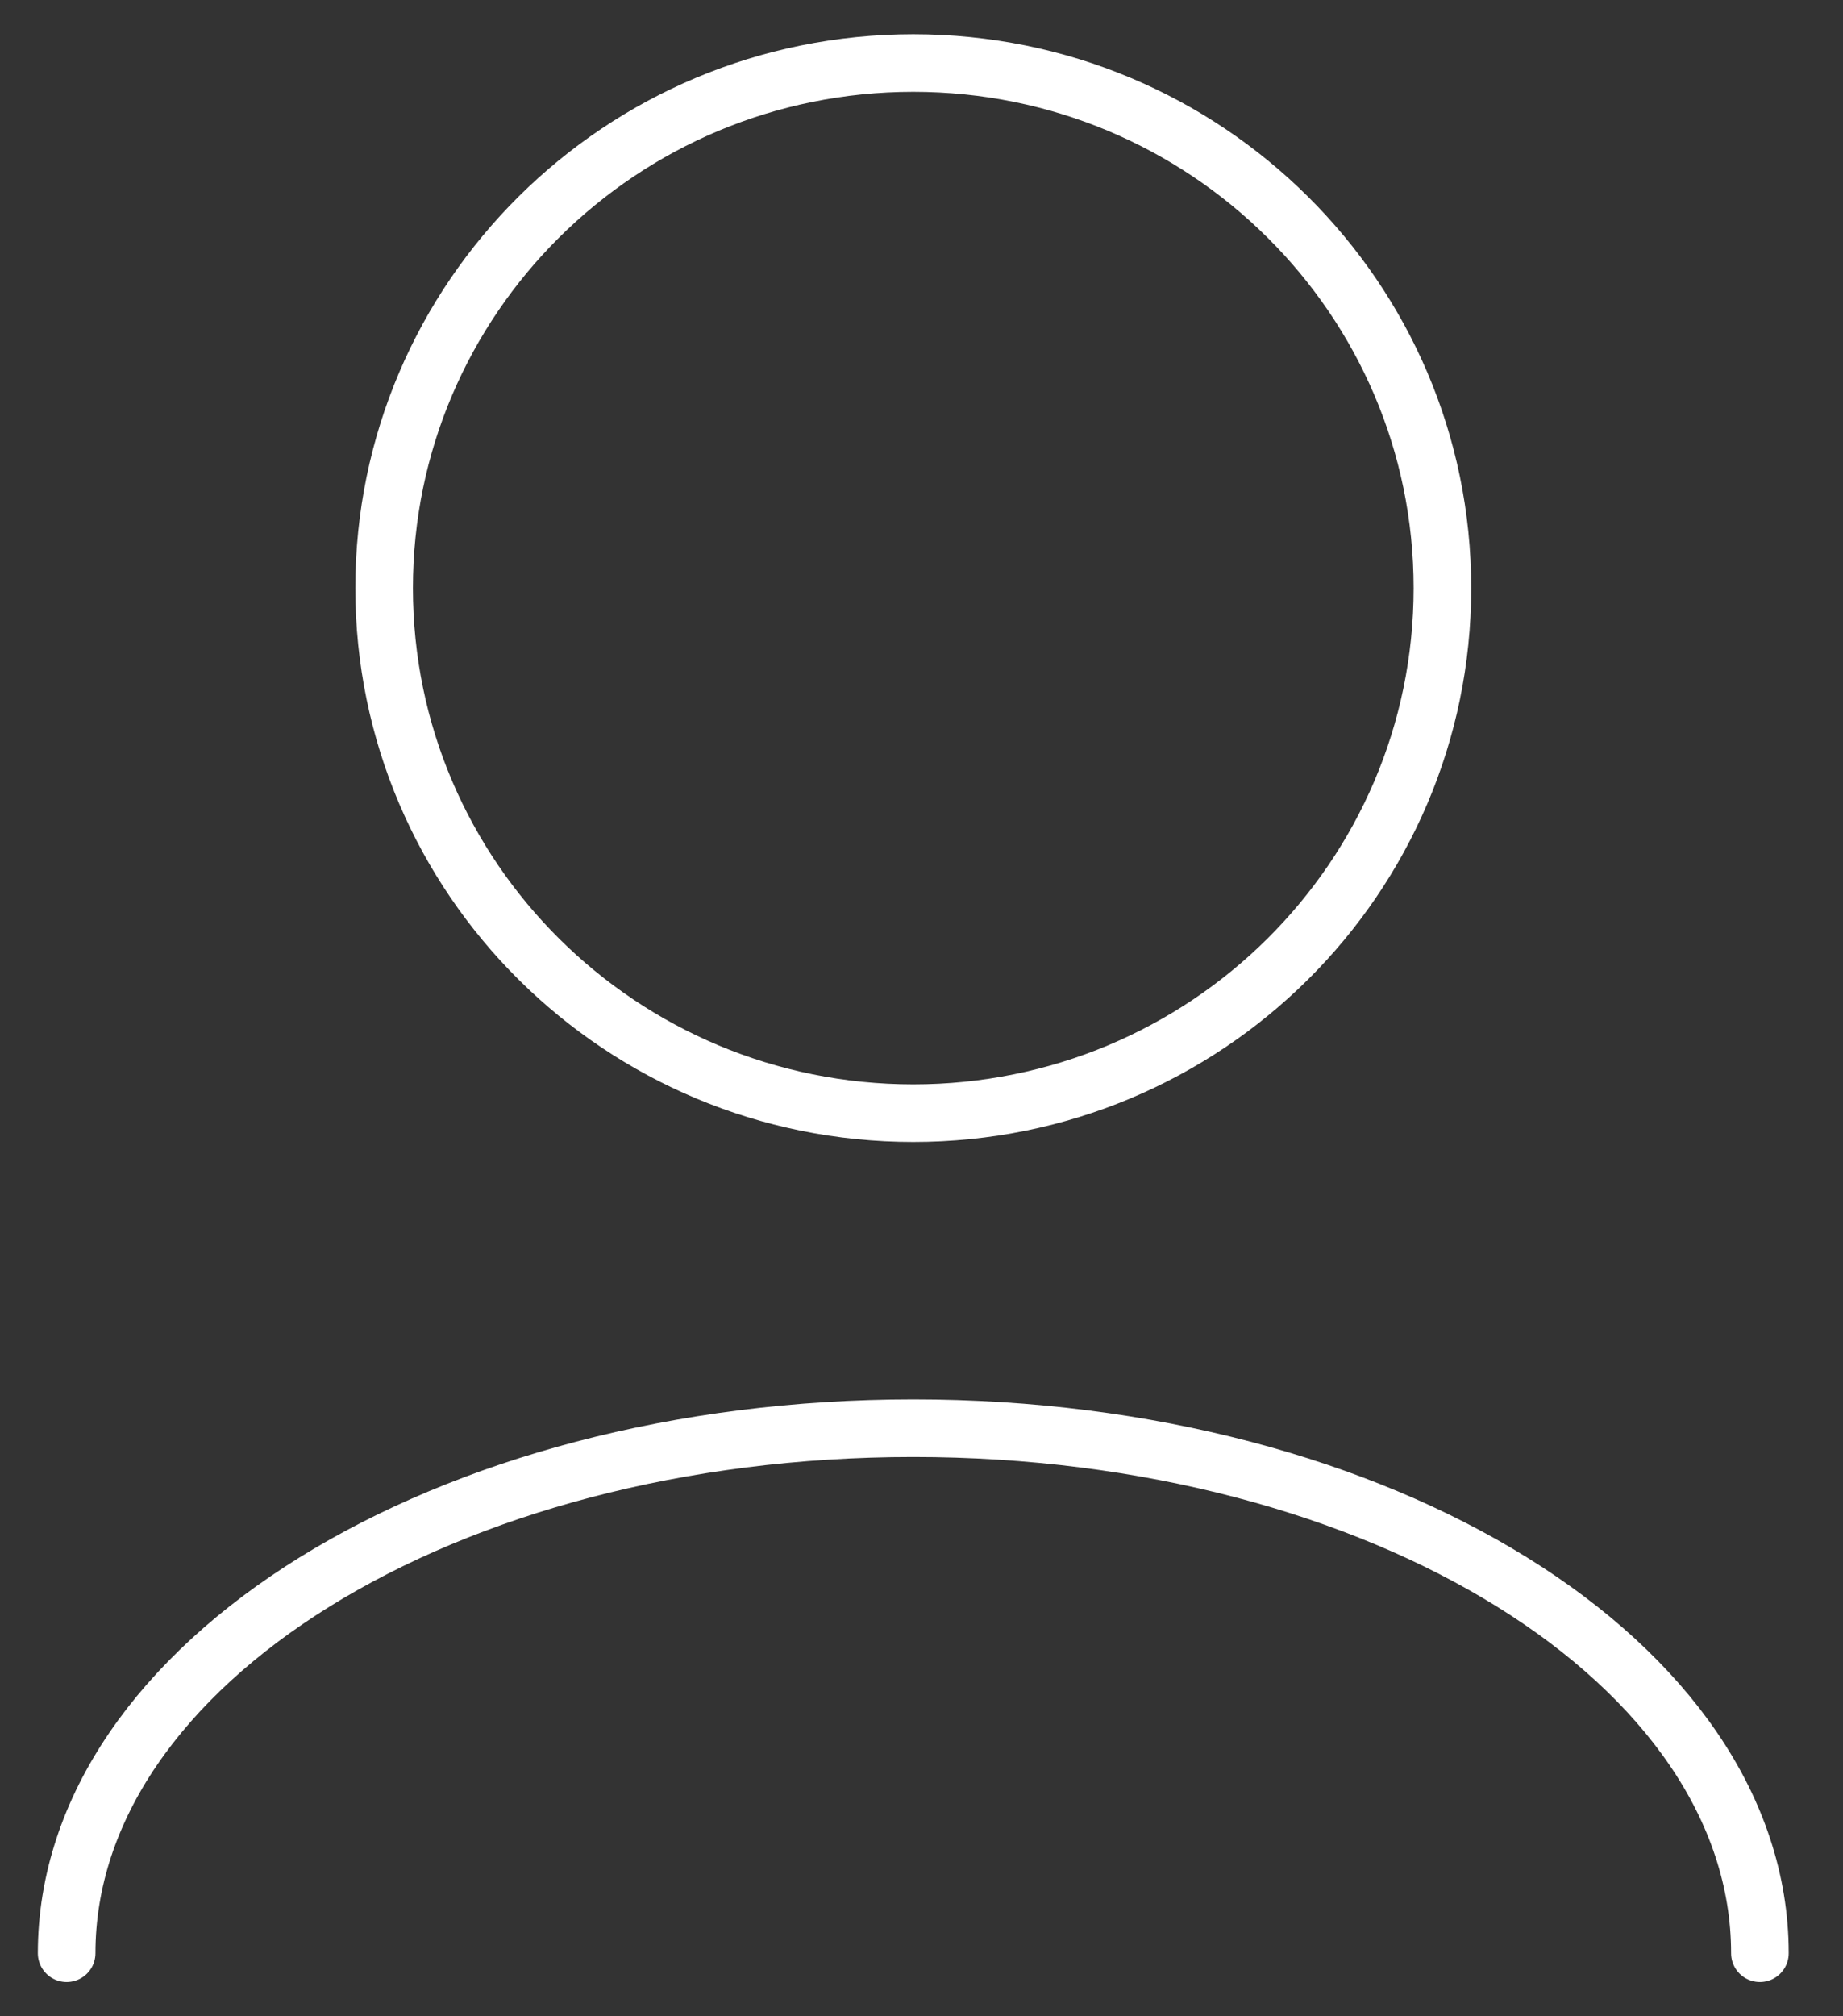 <svg width="64" height="70" viewBox="0 0 64 70" fill="none" xmlns="http://www.w3.org/2000/svg">
<rect x="0" y="0" width="64" height="70" fill="#333333" stroke="none"/>
<path d="M61.114 67.812C61.114 57.745 47.951 49.583 31.714 49.583C15.477 49.583 2.314 57.745 2.314 67.812M31.714 38.646C21.566 38.646 13.339 30.484 13.339 20.417C13.339 10.349 21.566 2.188 31.714 2.188C41.862 2.188 50.089 10.349 50.089 20.417C50.089 30.484 41.862 38.646 31.714 38.646Z" stroke="white" stroke-width="2" stroke-linecap="round" stroke-linejoin="round"/>
</svg>

